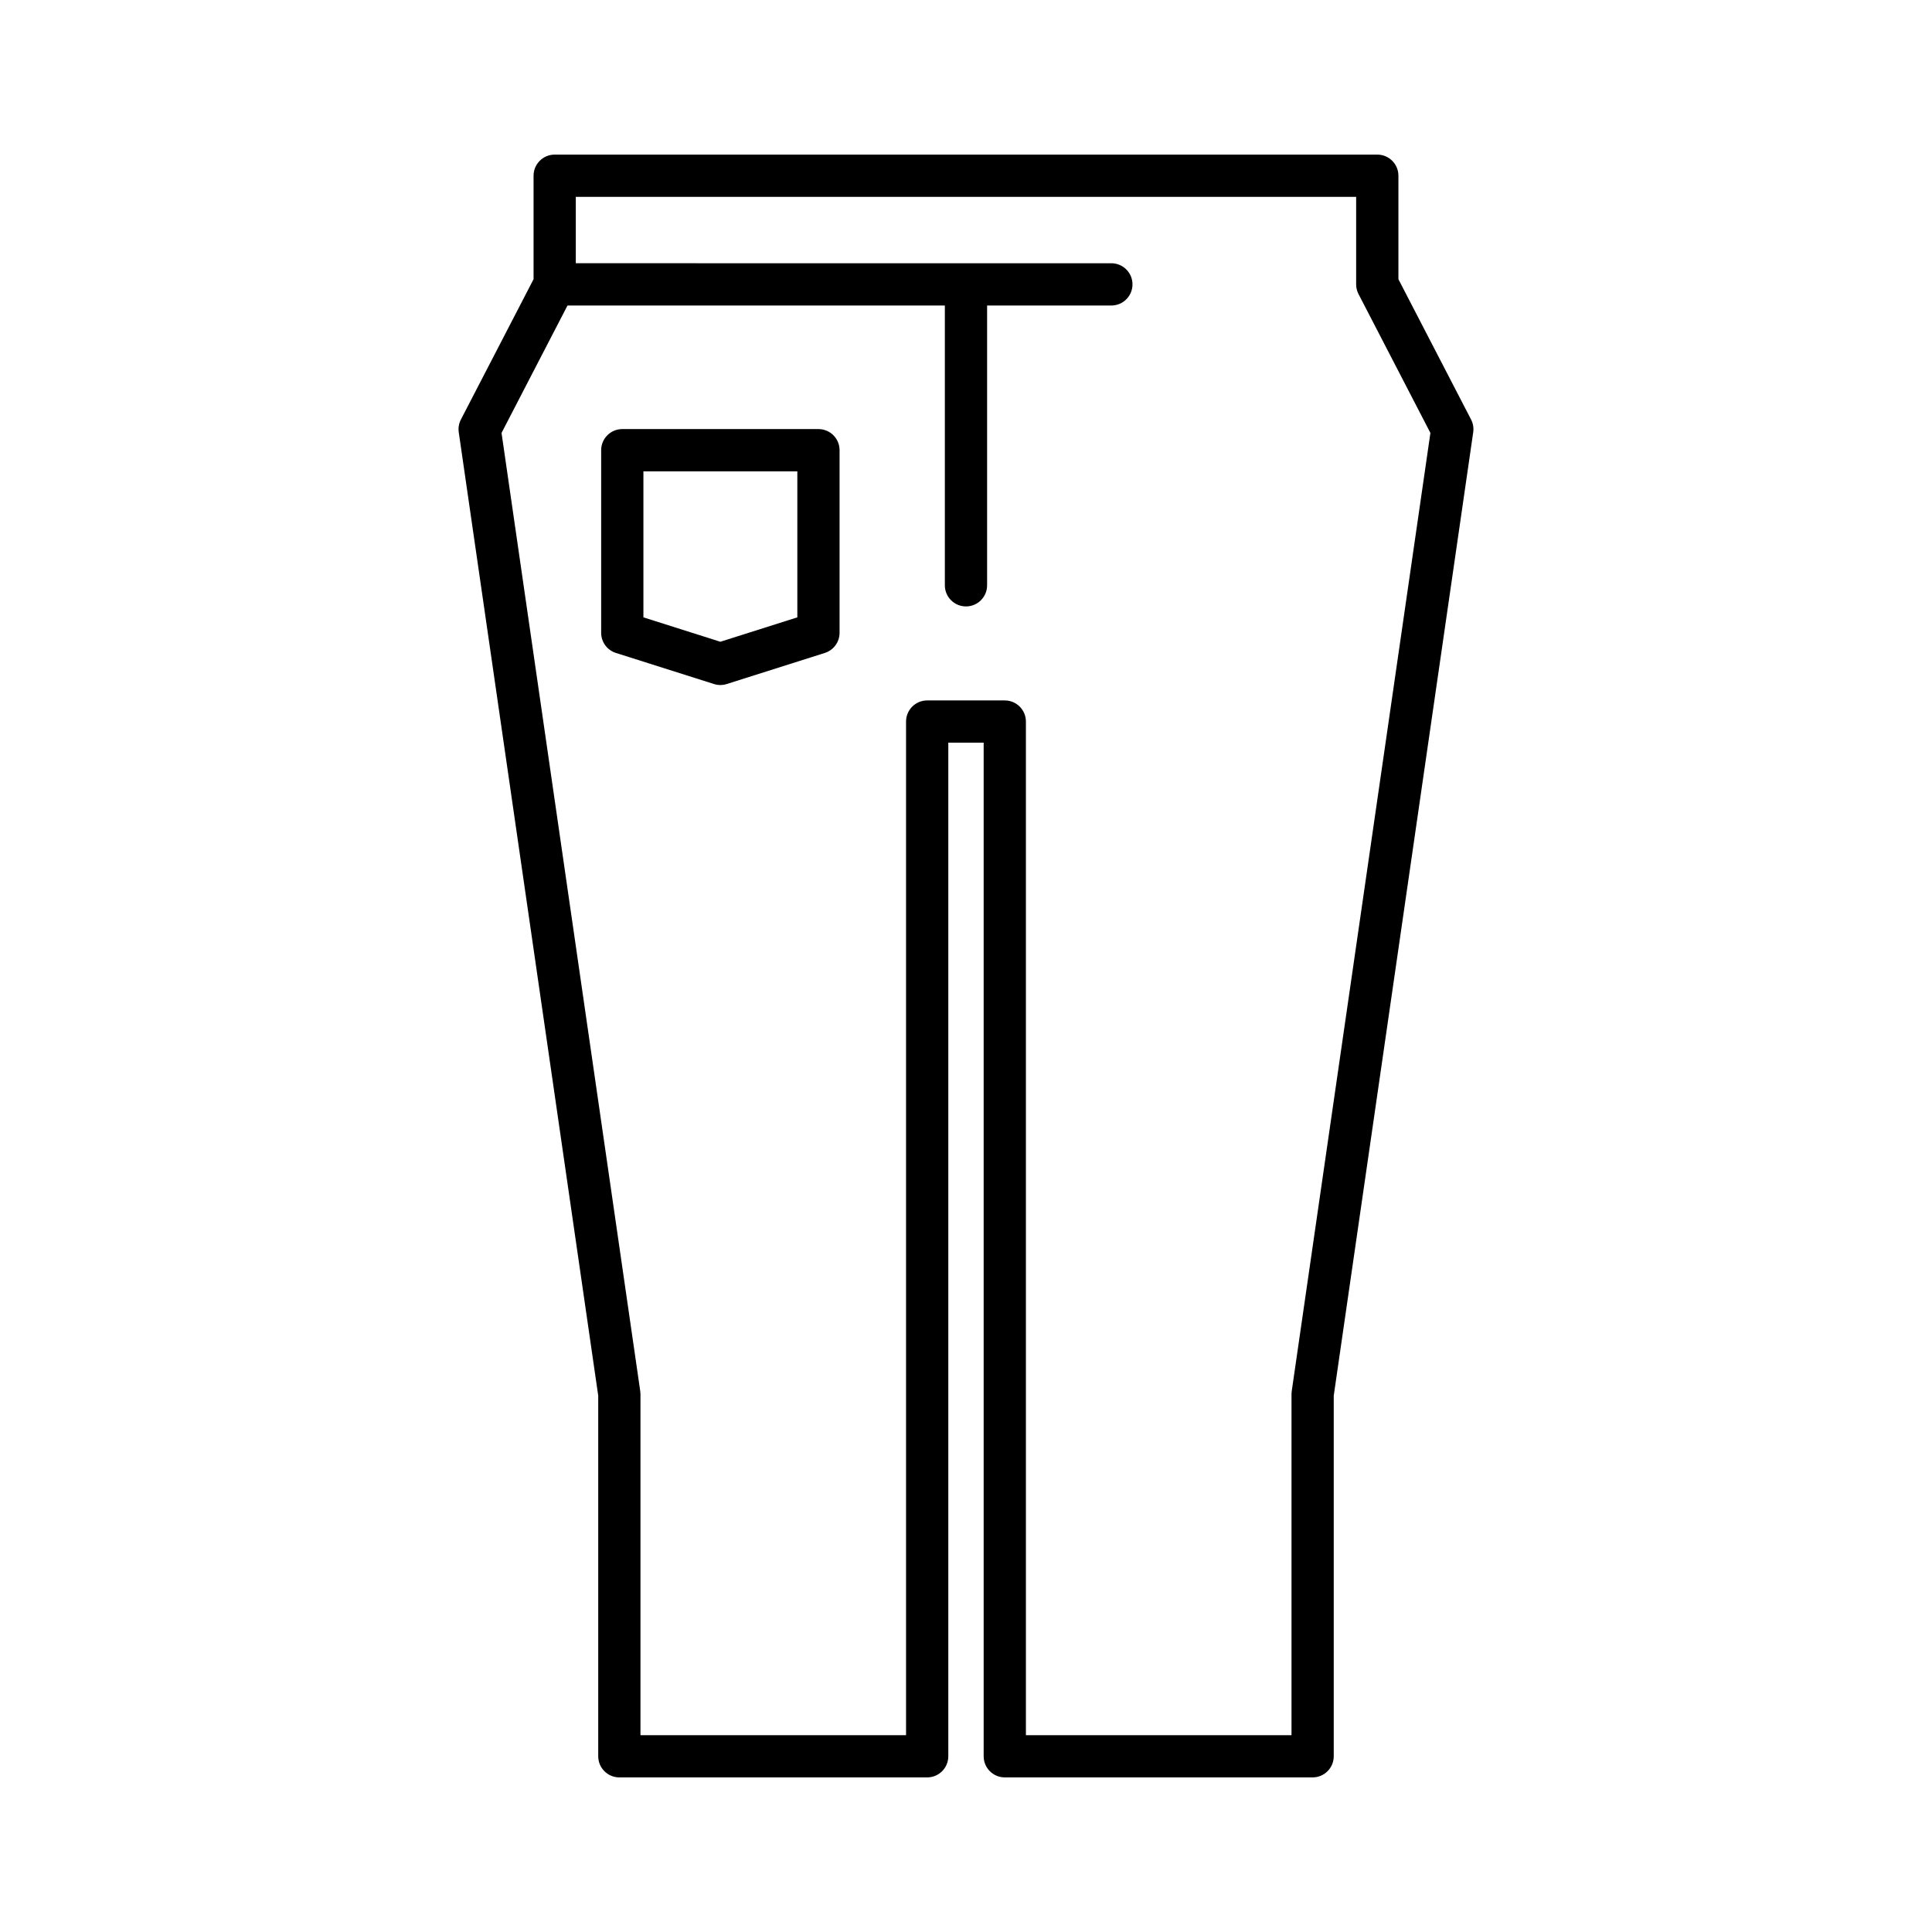 <?xml version="1.0" encoding="UTF-8"?>
<!-- Uploaded to: ICON Repo, www.iconrepo.com, Generator: ICON Repo Mixer Tools -->
<svg fill="#000000" width="800px" height="800px" version="1.1" viewBox="144 144 512 512" xmlns="http://www.w3.org/2000/svg">
 <g>
  <path d="m533.85 255.18-19.254-37.184v-27.426c0-3.09-2.504-5.598-5.598-5.598h-218c-3.094 0-5.598 2.508-5.598 5.598v27.426l-19.254 37.184c-0.543 1.039-0.738 2.219-0.57 3.375l36.961 255.3v95.574c0 3.09 2.504 5.598 5.598 5.598h81.578c3.094 0 5.598-2.508 5.598-5.598v-268.62h9.371v268.62c0 3.09 2.504 5.598 5.598 5.598h81.578c3.094 0 5.598-2.508 5.598-5.598v-95.574l36.961-255.3c0.172-1.156-0.027-2.336-0.566-3.375zm-47.527 257.48c-0.039 0.266-0.059 0.531-0.059 0.801v90.379h-70.387v-268.62c0-3.09-2.504-5.598-5.598-5.598h-20.566c-3.094 0-5.598 2.508-5.598 5.598v268.62h-70.383v-90.379c0-0.27-0.023-0.535-0.059-0.801l-36.758-253.93 17.484-33.773 100 0.004v74.148c0 3.09 2.504 5.598 5.598 5.598s5.598-2.508 5.598-5.598v-74.148h32.93c3.094 0 5.598-2.508 5.598-5.598s-2.504-5.598-5.598-5.598l-141.93-0.004v-17.594h206.8v23.191c0 0.898 0.215 1.781 0.629 2.574l19.051 36.797z"/>
  <path d="m360.9 257.71h-51.988c-3.094 0-5.598 2.508-5.598 5.598v48.391c0 2.441 1.578 4.602 3.91 5.336l25.992 8.238c0.547 0.176 1.121 0.262 1.688 0.262 0.57 0 1.141-0.086 1.688-0.262l25.992-8.238c2.328-0.734 3.91-2.894 3.91-5.336v-48.391c0.004-3.09-2.5-5.598-5.594-5.598zm-5.598 49.895-20.395 6.465-20.395-6.465v-38.695h40.793z"/>
 </g>
</svg>
